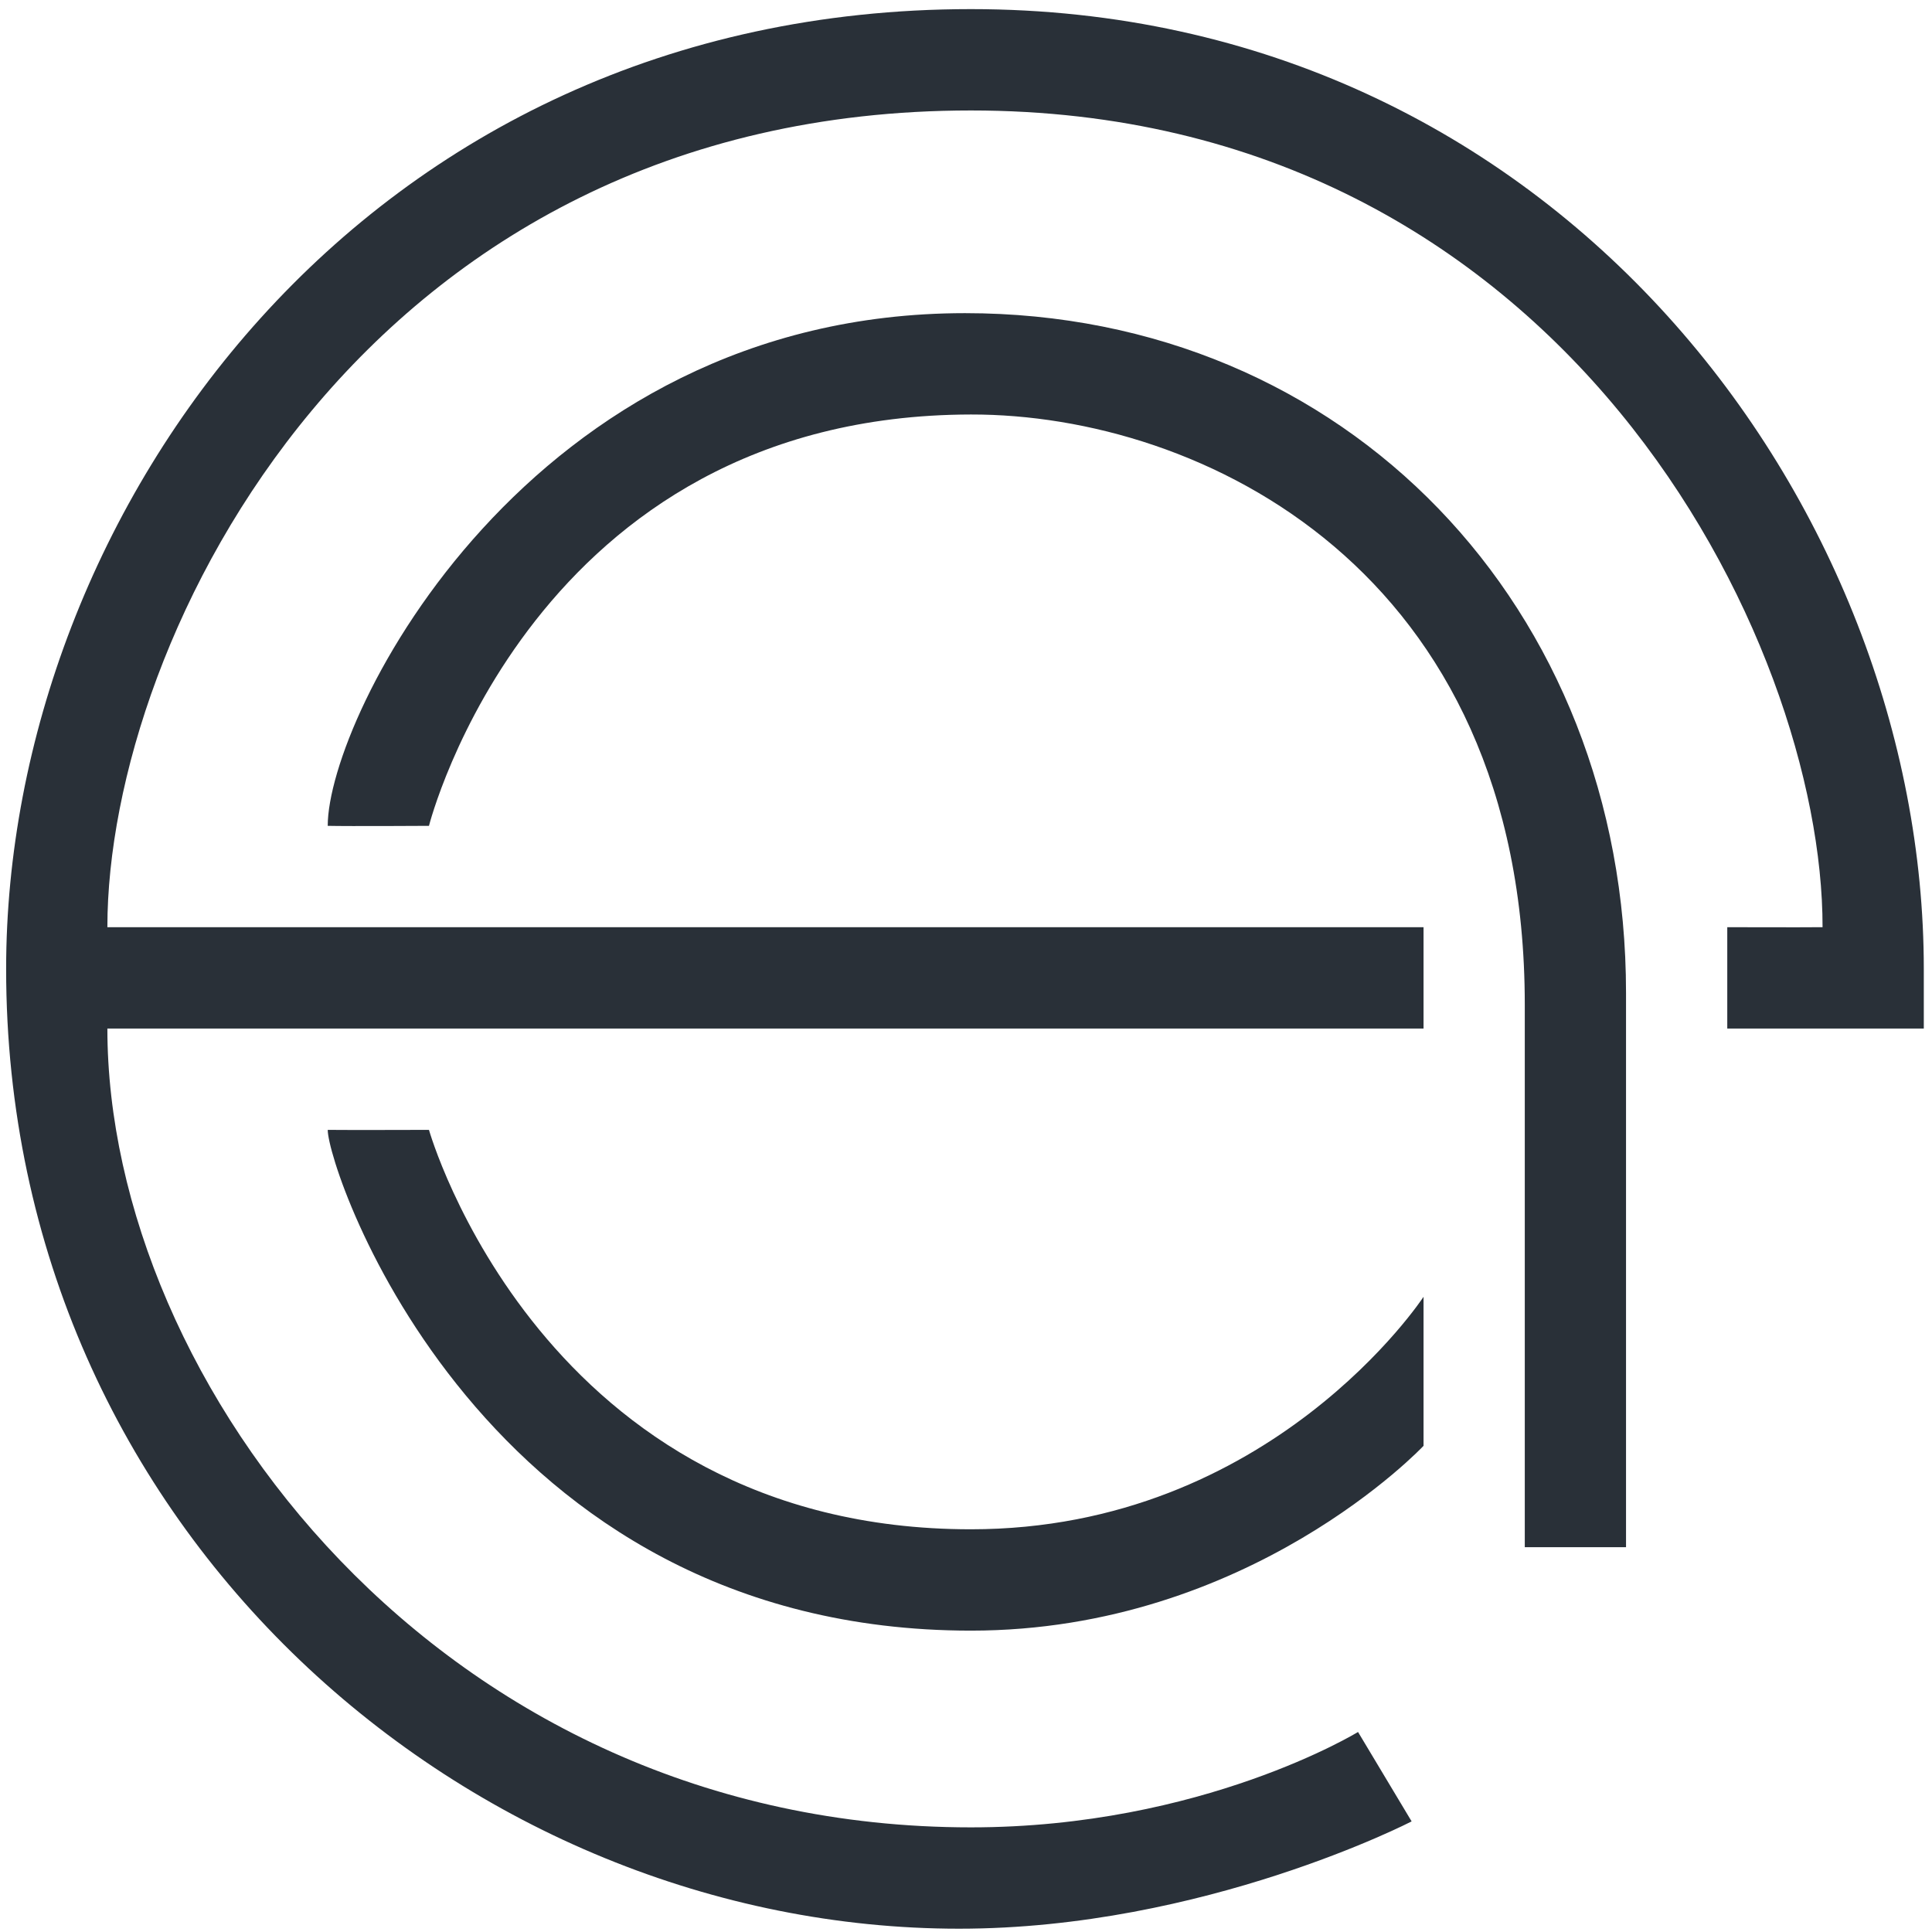 <svg width="315" height="315" xmlns="http://www.w3.org/2000/svg" xmlns:xlink="http://www.w3.org/1999/xlink" xml:space="preserve" overflow="hidden"><defs><clipPath id="clip0"><rect x="101" y="137" width="315" height="315"/></clipPath><clipPath id="clip1"><rect x="102" y="138" width="313" height="314"/></clipPath><clipPath id="clip2"><rect x="102" y="138" width="313" height="314"/></clipPath><clipPath id="clip3"><rect x="102" y="138" width="1075" height="314"/></clipPath></defs><g clip-path="url(#clip0)" transform="translate(-101 -137)"><g clip-path="url(#clip1)"><g clip-path="url(#clip2)"><g clip-path="url(#clip3)"><path d="M157.303 0C58.26 0 0 82.05 0 156.332 0 248.193 75.981 312.663 155.361 312.663 195.293 312.663 229.157 295.185 229.157 295.185L220.418 280.62C220.418 280.62 195.03 296.156 157.303 296.156 70.782 296.156 16.507 223.574 16.507 166.042 19.501 166.042 231.099 166.042 231.099 166.042L231.099 149.535C231.099 149.535 18.773 149.535 16.507 149.535 16.507 102.441 58.503 16.507 157.303 16.507 254.079 16.507 296.217 103.088 296.156 149.535 292.758 149.575 280.62 149.535 280.62 149.535L280.62 166.042 312.663 166.042C312.663 166.042 312.663 161.187 312.663 156.332 312.663 81.079 252.947 0 157.303 0Z" fill="#293038" fill-rule="evenodd" fill-opacity="1" transform="matrix(1 0 0 1.001 102 138.487)"/><path d="M157.303 247.606C87.37 247.606 68.941 182.549 68.941 182.549 68.941 182.549 55.024 182.589 52.434 182.549 52.434 189.144 77.519 264.113 157.303 264.113 202.798 264.113 231.099 234.012 231.099 234.012L231.099 209.737C231.099 209.737 206.278 247.606 157.303 247.606Z" fill="#293038" fill-rule="evenodd" fill-opacity="1" transform="matrix(1 0 0 1.001 102 138.487)"/><path d="M156.332 49.521C85.064 49.521 52.434 115.347 52.434 133.028 55.914 133.109 68.941 133.028 68.941 133.028 68.941 133.028 85.812 66.15 157.303 66.028 194.727 65.968 247.606 91.274 247.606 162.158 247.606 176.723 247.606 250.519 247.606 250.519L264.113 250.519C264.113 250.519 264.113 206.237 264.113 160.216 264.113 97.546 218.516 49.521 156.332 49.521Z" fill="#293038" fill-rule="evenodd" fill-opacity="1" transform="matrix(1 0 0 1.001 102 138.487)"/><path d="M372.36 32.468 372.36 64.632 410.613 64.632 410.613 78.065 372.36 78.065 372.36 119.798 424.835 119.798 424.835 134.019 356.561 134.019 356.561 18.227 425.704 18.227 425.704 32.448 372.36 32.448Z" fill="#293038" fill-rule="nonzero" fill-opacity="1" transform="matrix(1 0 0 1.001 102 138.487)"/><path d="M540.04 133.999 540.04 80.431C540.04 67.1 534.275 60.445 522.744 60.445 519.103 60.445 515.704 61.558 512.549 63.803 509.393 66.049 507.228 68.577 506.075 71.43L506.075 134.019 491.065 134.019 491.065 73.857C491.065 69.69 489.487 66.413 486.372 64.026 483.236 61.639 479.089 60.425 473.931 60.425 470.937 60.425 467.721 61.578 464.322 63.904 460.924 66.231 458.516 68.779 457.1 71.571L457.1 133.999 442.09 133.999 442.09 49.359 451.881 49.359 456.858 59.15C462.643 51.564 469.905 47.761 478.584 47.761 490.701 47.761 499.177 51.524 504.032 59.069 505.711 55.853 508.847 53.163 513.439 51.018 518.031 48.854 522.744 47.782 527.579 47.782 536.318 47.782 543.095 50.371 547.889 55.57 552.683 60.769 555.071 68.051 555.071 77.417L555.071 133.999 540.04 133.999Z" fill="#293038" fill-rule="nonzero" fill-opacity="1" transform="matrix(1 0 0 1.001 102 138.487)"/><path d="M591.402 129.346 591.402 167.195 576.392 167.195 576.392 49.359 591.402 49.359 591.402 56.318C597.087 50.634 603.965 47.782 612.036 47.782 624.052 47.782 633.398 51.524 640.094 59.009 646.79 66.494 650.128 77.458 650.128 91.881 650.128 104.727 646.75 115.226 640.013 123.378 633.277 131.51 623.526 135.597 610.782 135.597 607.201 135.597 603.358 134.97 599.292 133.695 595.185 132.421 592.555 130.964 591.402 129.346ZM591.402 67.626 591.402 116.925C592.353 118.341 594.356 119.697 597.41 120.991 600.465 122.286 603.439 122.933 606.332 122.933 624.983 122.933 634.309 112.394 634.309 91.315 634.309 80.614 632.104 72.805 627.673 67.849 623.243 62.893 616.163 60.425 606.412 60.425 604.309 60.425 601.719 61.173 598.665 62.63 595.63 64.127 593.203 65.785 591.402 67.626Z" fill="#293038" fill-rule="nonzero" fill-opacity="1" transform="matrix(1 0 0 1.001 102 138.487)"/><path d="M714.356 124.289C708.348 131.814 699.164 135.597 686.783 135.597 680.148 135.597 674.383 133.189 669.507 128.375 664.632 123.56 662.205 117.572 662.205 110.391 662.205 101.814 665.967 94.552 673.472 88.624 680.977 82.697 690.546 79.744 702.198 79.744 705.354 79.744 708.934 80.431 712.94 81.807 712.94 68.112 706.83 61.254 694.612 61.254 685.226 61.254 678.024 63.783 672.967 68.84L666.635 56.278C669.487 53.951 673.412 51.969 678.449 50.31 683.486 48.651 688.28 47.822 692.872 47.822 705.151 47.822 714.052 50.614 719.615 56.197 725.178 61.78 727.95 70.661 727.95 82.819L727.95 113.162C727.95 120.587 730.155 125.543 734.585 128.011L734.585 135.516C728.476 135.516 723.904 134.646 720.87 132.906 717.855 131.146 715.671 128.294 714.356 124.289ZM712.94 92.427C708.206 91.376 704.888 90.85 702.987 90.85 695.401 90.85 689.211 92.792 684.416 96.696 679.622 100.6 677.235 105.212 677.235 110.533 677.235 119.332 682.414 123.722 692.812 123.722 700.398 123.722 707.114 120.121 712.96 112.899L712.96 92.427Z" fill="#293038" fill-rule="nonzero" fill-opacity="1" transform="matrix(1 0 0 1.001 102 138.487)"/><path d="M815.421 56.237 807.997 66.817C806.46 65.3 803.769 63.843 799.905 62.468 796.042 61.092 792.218 60.405 788.496 60.405 780.323 60.405 773.85 63.257 769.056 68.982 764.261 74.707 761.874 82.535 761.874 92.488 761.874 102.4 764.322 109.946 769.217 115.125 774.113 120.324 780.91 122.913 789.609 122.913 796.345 122.913 803.142 120.303 810 115.084L815.927 127.728C807.876 132.947 797.882 135.556 785.988 135.556 774.457 135.556 764.909 131.692 757.383 123.945 749.858 116.197 746.075 105.718 746.075 92.488 746.075 78.995 749.979 68.173 757.808 60.02 765.637 51.848 776.338 47.782 789.932 47.782 794.302 47.782 799.035 48.712 804.153 50.553 809.231 52.394 813.014 54.295 815.421 56.237Z" fill="#293038" fill-rule="nonzero" fill-opacity="1" transform="matrix(1 0 0 1.001 102 138.487)"/><path d="M837.087 61.214 827.296 61.214 827.296 49.359 837.087 49.359 837.087 31.659 852.097 25.893 852.097 49.359 875.32 49.359 875.32 61.214 852.097 61.214 852.097 103.25C852.097 110.371 853.29 115.428 855.698 118.422 858.085 121.416 861.948 122.933 867.269 122.933 871.112 122.933 875.097 121.962 879.204 120L881.409 133.189C875.199 134.767 868.361 135.556 860.937 135.556 854.241 135.556 848.597 133.068 843.985 128.092 839.372 123.115 837.066 116.824 837.066 109.238L837.066 61.214Z" fill="#293038" fill-rule="nonzero" fill-opacity="1" transform="matrix(1 0 0 1.001 102 138.487)"/><path d="M941.631 28.119C938.577 27.067 935.724 26.541 933.095 26.541 928.503 26.541 924.74 28.28 921.746 31.76 918.772 35.239 917.275 39.629 917.275 44.949 917.275 46.365 917.397 47.842 917.68 49.38L934.915 49.38 934.915 62.023 917.68 62.023 917.68 134.019 902.67 134.019 902.67 62.003 890.35 62.003 890.35 49.359 902.67 49.359C902.67 38.557 905.32 30.081 910.66 23.911 915.981 17.741 923.021 14.666 931.76 14.666 936.129 14.666 940.822 15.455 945.819 17.033L941.631 28.119Z" fill="#293038" fill-rule="nonzero" fill-opacity="1" transform="matrix(1 0 0 1.001 102 138.487)"/><path d="M969.912 49.359 969.912 103.331C969.912 116.399 975.576 122.933 986.904 122.933 991.861 122.933 996.392 121.517 1000.5 118.665 1004.61 115.812 1007.32 112.535 1008.63 108.793L1008.63 49.359 1023.64 49.359 1023.64 133.999 1008.63 133.999 1008.63 122.306C1006.95 125.624 1003.55 128.658 998.476 131.429 993.398 134.201 988.422 135.576 983.587 135.576 974.322 135.576 967.221 132.926 962.285 127.586 957.35 122.266 954.902 114.7 954.902 104.909L954.902 49.359 969.912 49.359Z" fill="#293038" fill-rule="nonzero" fill-opacity="1" transform="matrix(1 0 0 1.001 102 138.487)"/><path d="M1045.31 110.047 1045.31 14.686 1060.32 14.686 1060.32 107.539C1060.32 112.07 1061.61 115.63 1064.22 118.24 1066.83 120.85 1070.23 122.144 1074.46 122.144L1074.46 135.576C1055.02 135.576 1045.31 127.08 1045.31 110.047Z" fill="#293038" fill-rule="nonzero" fill-opacity="1" transform="matrix(1 0 0 1.001 102 138.487)"/><path d="M422.306 287.741 414.315 263.324 371.247 263.324 362.711 287.741 345.01 287.741 392.023 170.391 396.21 170.391 439.824 287.741 422.306 287.741ZM393.378 200.735 375.435 251.713 409.804 251.713 393.378 200.735Z" fill="#293038" fill-rule="nonzero" fill-opacity="1" transform="matrix(1 0 0 1.001 102 138.487)"/><path d="M504.477 287.66 504.477 281.409C499.258 286.628 491.672 289.238 481.719 289.238 471.139 289.238 462.542 285.435 455.967 277.849 449.373 270.263 446.096 260.148 446.096 247.505 446.096 234.801 449.899 223.978 457.485 214.997 465.071 206.015 474.113 201.524 484.592 201.524 493.331 201.524 499.966 203.587 504.497 207.694L504.497 168.429 519.508 168.429 519.508 287.68 504.477 287.68ZM504.477 222.704C500.674 217.019 495.495 214.167 488.901 214.167 480.849 214.167 474.315 217.161 469.339 223.169 464.363 229.177 461.874 236.824 461.874 246.089 461.874 266.48 471.139 276.676 489.69 276.676 492.056 276.676 494.909 275.927 498.226 274.43 501.544 272.933 503.628 271.335 504.477 269.656L504.477 222.704Z" fill="#293038" fill-rule="nonzero" fill-opacity="1" transform="matrix(1 0 0 1.001 102 138.487)"/><path d="M571.497 289.319 567.552 289.319 531.281 202.879 547.727 202.879 570.081 262.151 592.919 202.879 608.638 202.879 571.497 289.319Z" fill="#293038" fill-rule="nonzero" fill-opacity="1" transform="matrix(1 0 0 1.001 102 138.487)"/><path d="M627.512 287.741 627.512 215.745 615.9 215.745 615.9 203.102 642.522 203.102 642.522 287.741 627.512 287.741ZM635.745 171.099C638.334 171.099 640.519 172.009 642.34 173.83 644.16 175.651 645.071 177.815 645.071 180.344 645.071 182.933 644.16 185.118 642.34 186.939 640.519 188.759 638.314 189.67 635.745 189.67 633.216 189.67 631.052 188.759 629.231 186.939 627.41 185.118 626.5 182.913 626.5 180.344 626.5 177.754 627.39 175.57 629.191 173.79 630.971 172.009 633.155 171.099 635.745 171.099Z" fill="#293038" fill-rule="nonzero" fill-opacity="1" transform="matrix(1 0 0 1.001 102 138.487)"/><path d="M660.87 282.684 666.17 268.462C674.545 273.945 681.281 276.676 686.399 276.676 695.664 276.676 700.317 272.771 700.317 264.983 700.317 259.4 695.846 254.605 686.884 250.6 679.986 247.444 675.333 245.037 672.946 243.419 670.539 241.78 668.476 239.939 666.696 237.856 664.936 235.772 663.621 233.567 662.751 231.22 661.881 228.874 661.456 226.365 661.456 223.675 661.456 216.716 663.985 211.295 669.042 207.39 674.1 203.486 680.714 201.544 688.867 201.544 695.037 201.544 702.805 203.486 712.171 207.39L707.903 221.308C701.955 216.574 695.967 214.187 689.959 214.187 686.379 214.187 683.365 215.037 680.917 216.716 678.469 218.395 677.235 220.539 677.235 223.108 677.235 228.53 680.31 232.636 686.48 235.428L697.222 240.324C703.796 243.317 708.611 246.756 711.604 250.6 714.598 254.444 716.116 259.258 716.116 265.064 716.116 272.65 713.445 278.597 708.125 282.886 702.805 287.175 695.421 289.319 685.994 289.319 677.093 289.319 668.719 287.114 660.87 282.684Z" fill="#293038" fill-rule="nonzero" fill-opacity="1" transform="matrix(1 0 0 1.001 102 138.487)"/><path d="M726.372 245.239C726.372 232.171 729.892 221.632 736.911 213.601 743.951 205.57 753.196 201.544 764.686 201.544 776.803 201.544 786.21 205.408 792.906 213.115 799.602 220.843 802.94 231.544 802.94 245.239 802.94 258.894 799.521 269.636 792.663 277.525 785.805 285.394 776.48 289.339 764.686 289.339 752.629 289.339 743.223 285.354 736.466 277.404 729.75 269.433 726.372 258.712 726.372 245.239ZM742.171 245.239C742.171 266.48 749.676 277.08 764.686 277.08 771.685 277.08 777.188 274.228 781.153 268.543 785.138 262.859 787.12 255.091 787.12 245.239 787.12 224.282 779.635 213.783 764.686 213.783 757.828 213.783 752.367 216.574 748.28 222.158 744.214 227.741 742.171 235.428 742.171 245.239Z" fill="#293038" fill-rule="nonzero" fill-opacity="1" transform="matrix(1 0 0 1.001 102 138.487)"/><path d="M864.74 217.566C861.463 215.3 858.186 214.167 854.868 214.167 849.548 214.167 844.895 216.615 840.93 221.51 836.945 226.406 834.963 232.313 834.963 239.211L834.963 287.721 819.952 287.721 819.952 203.102 834.963 203.102 834.963 216.615C840.445 206.561 848.577 201.524 859.379 201.524 862.07 201.524 865.934 201.989 870.991 202.94L864.74 217.566Z" fill="#293038" fill-rule="nonzero" fill-opacity="1" transform="matrix(1 0 0 1.001 102 138.487)"/><path d="M876.109 282.684 881.409 268.462C889.784 273.945 896.52 276.676 901.638 276.676 910.903 276.676 915.556 272.771 915.556 264.983 915.556 259.4 911.085 254.605 902.124 250.6 895.226 247.444 890.573 245.037 888.186 243.419 885.778 241.78 883.715 239.939 881.935 237.856 880.175 235.772 878.86 233.567 877.99 231.22 877.12 228.874 876.695 226.365 876.695 223.675 876.695 216.716 879.224 211.295 884.281 207.39 889.339 203.486 895.954 201.544 904.106 201.544 910.276 201.544 918.044 203.486 927.41 207.39L923.142 221.308C917.194 216.574 911.207 214.187 905.199 214.187 901.618 214.187 898.604 215.037 896.156 216.716 893.708 218.395 892.474 220.539 892.474 223.108 892.474 228.53 895.549 232.636 901.719 235.428L912.461 240.324C919.035 243.317 923.85 246.756 926.844 250.6 929.838 254.444 931.355 259.258 931.355 265.064 931.355 272.65 928.685 278.597 923.364 282.886 918.044 287.175 910.66 289.319 901.234 289.319 892.353 289.319 883.958 287.114 876.109 282.684Z" fill="#293038" fill-rule="nonzero" fill-opacity="1" transform="matrix(1 0 0 1.001 102 138.487)"/></g></g></g></g></svg>